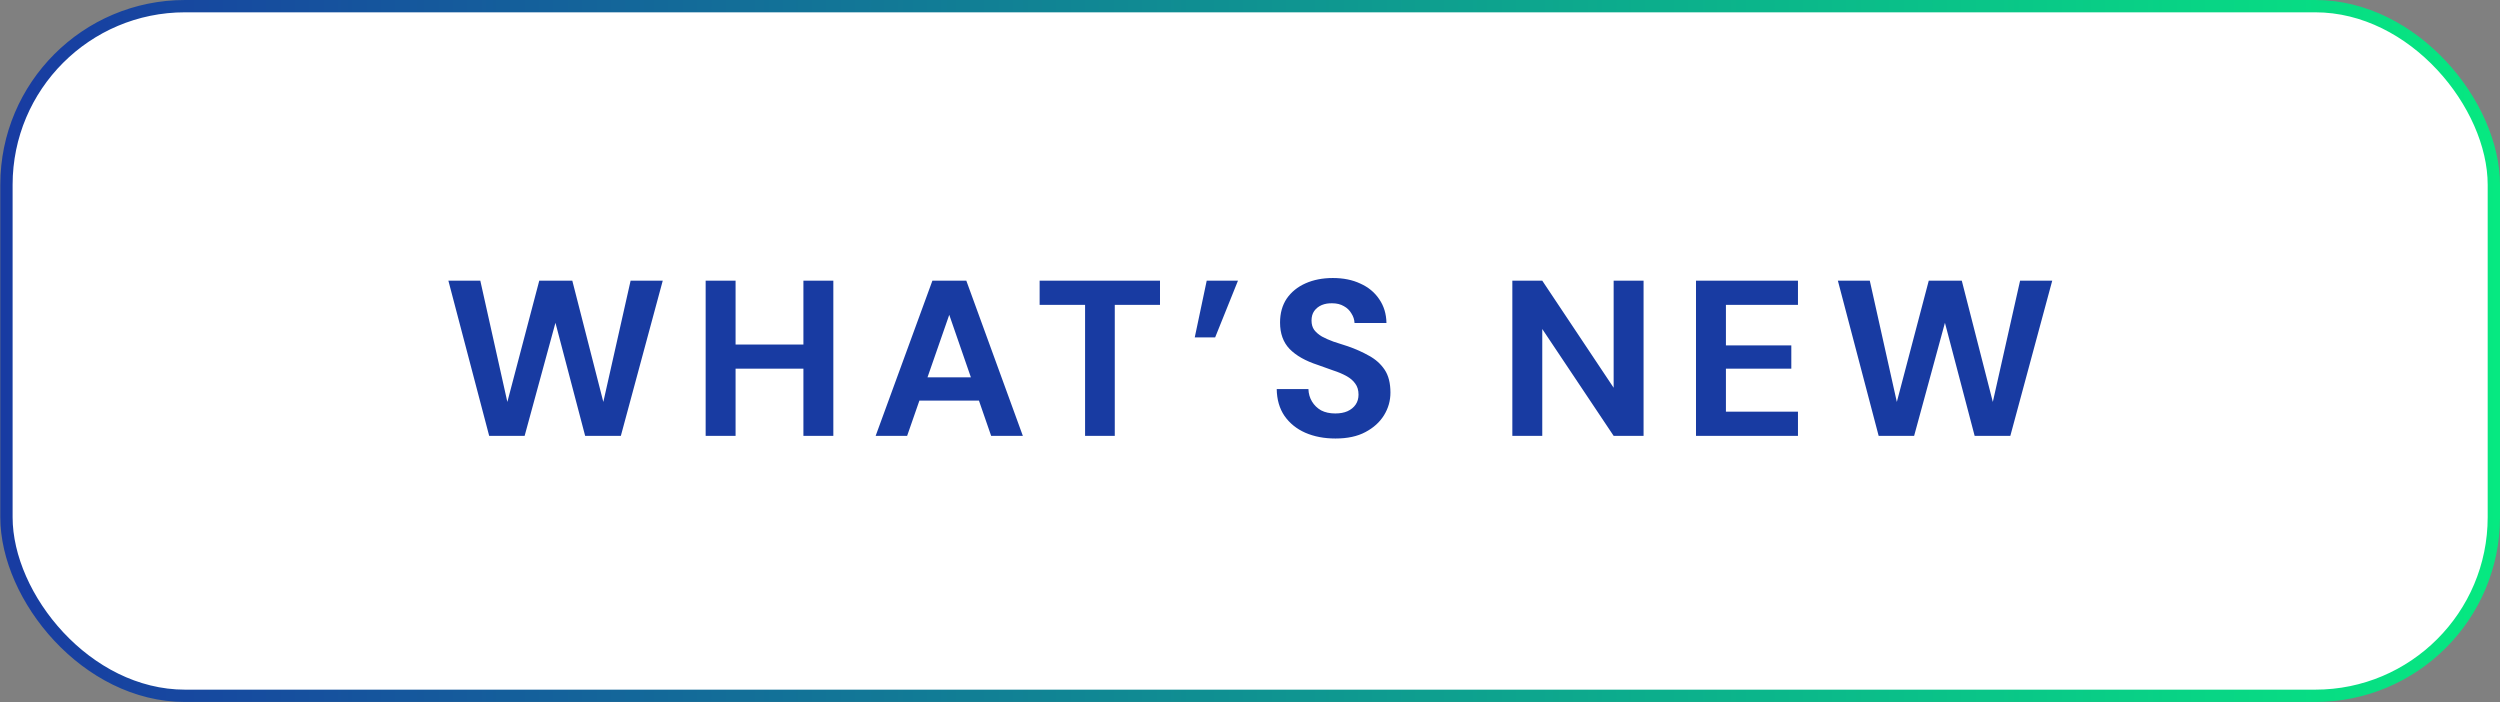 <svg width="203" height="57" viewBox="0 0 203 57" fill="none" xmlns="http://www.w3.org/2000/svg">
<rect x="0" y="0" width="203" height="57" fill="#808080" stroke="none"/>
<rect x="0.524" y="0.5" width="201.976" height="56" rx="14.5" fill="white" stroke="url(#paint0_linear_76_6979)"/>
<path d="M39.721 35.391L36.408 22.791H39.001L41.197 32.637L43.788 22.791H46.471L48.99 32.637L51.205 22.791H53.815L50.413 35.391H47.514L45.102 26.211L42.6 35.391H39.721ZM65.237 35.391V22.791H67.667V35.391H65.237ZM57.299 35.391V22.791H59.729V35.391H57.299ZM59.387 29.937V27.975H65.651V29.937H59.387ZM71.103 35.391L75.711 22.791H78.465L83.055 35.391H80.481L77.079 25.563L73.659 35.391H71.103ZM73.137 32.529L73.785 30.639H80.193L80.823 32.529H73.137ZM88.108 35.391V24.753H84.418V22.791H94.192V24.753H90.52V35.391H88.108ZM100.523 22.791L98.669 27.399H97.013L97.985 22.791H100.523ZM108.44 35.607C107.528 35.607 106.712 35.451 105.992 35.139C105.284 34.827 104.72 34.371 104.3 33.771C103.892 33.171 103.682 32.445 103.67 31.593H106.244C106.256 31.965 106.352 32.301 106.532 32.601C106.712 32.901 106.958 33.141 107.27 33.321C107.594 33.489 107.978 33.573 108.422 33.573C108.806 33.573 109.136 33.513 109.412 33.393C109.7 33.261 109.922 33.081 110.078 32.853C110.234 32.625 110.312 32.355 110.312 32.043C110.312 31.683 110.222 31.383 110.042 31.143C109.874 30.903 109.634 30.699 109.322 30.531C109.022 30.363 108.668 30.213 108.26 30.081C107.864 29.937 107.444 29.787 107 29.631C106.004 29.307 105.242 28.875 104.714 28.335C104.198 27.795 103.94 27.081 103.94 26.193C103.94 25.437 104.12 24.789 104.48 24.249C104.852 23.709 105.362 23.295 106.01 23.007C106.658 22.719 107.396 22.575 108.224 22.575C109.076 22.575 109.82 22.725 110.456 23.025C111.104 23.313 111.614 23.733 111.986 24.285C112.37 24.837 112.568 25.485 112.58 26.229H109.988C109.976 25.953 109.892 25.695 109.736 25.455C109.592 25.203 109.388 25.005 109.124 24.861C108.86 24.705 108.548 24.627 108.188 24.627C107.876 24.615 107.588 24.663 107.324 24.771C107.072 24.879 106.868 25.041 106.712 25.257C106.568 25.461 106.496 25.719 106.496 26.031C106.496 26.331 106.568 26.583 106.712 26.787C106.868 26.991 107.078 27.171 107.342 27.327C107.606 27.471 107.918 27.609 108.278 27.741C108.638 27.861 109.028 27.987 109.448 28.119C110.072 28.335 110.648 28.593 111.176 28.893C111.704 29.181 112.124 29.559 112.436 30.027C112.748 30.495 112.904 31.113 112.904 31.881C112.904 32.541 112.73 33.153 112.382 33.717C112.034 34.281 111.53 34.737 110.87 35.085C110.222 35.433 109.412 35.607 108.44 35.607ZM122.802 35.391V22.791H125.232L131.028 31.485V22.791H133.458V35.391H131.028L125.232 26.715V35.391H122.802ZM137.715 35.391V22.791H145.995V24.753H140.145V28.047H145.455V29.937H140.145V33.429H145.995V35.391H137.715ZM152.547 35.391L149.235 22.791H151.827L154.023 32.637L156.615 22.791H159.297L161.817 32.637L164.031 22.791H166.641L163.239 35.391H160.341L157.929 26.211L155.427 35.391H152.547Z" fill="#183BA2"/>
<defs>
<linearGradient id="paint0_linear_76_6979" x1="0.024" y1="28.5" x2="203" y2="28.5" gradientUnits="userSpaceOnUse">
<stop stop-color="#183BA2"/>
<stop offset="1" stop-color="#06E981"/>
</linearGradient>
</defs>
</svg>
